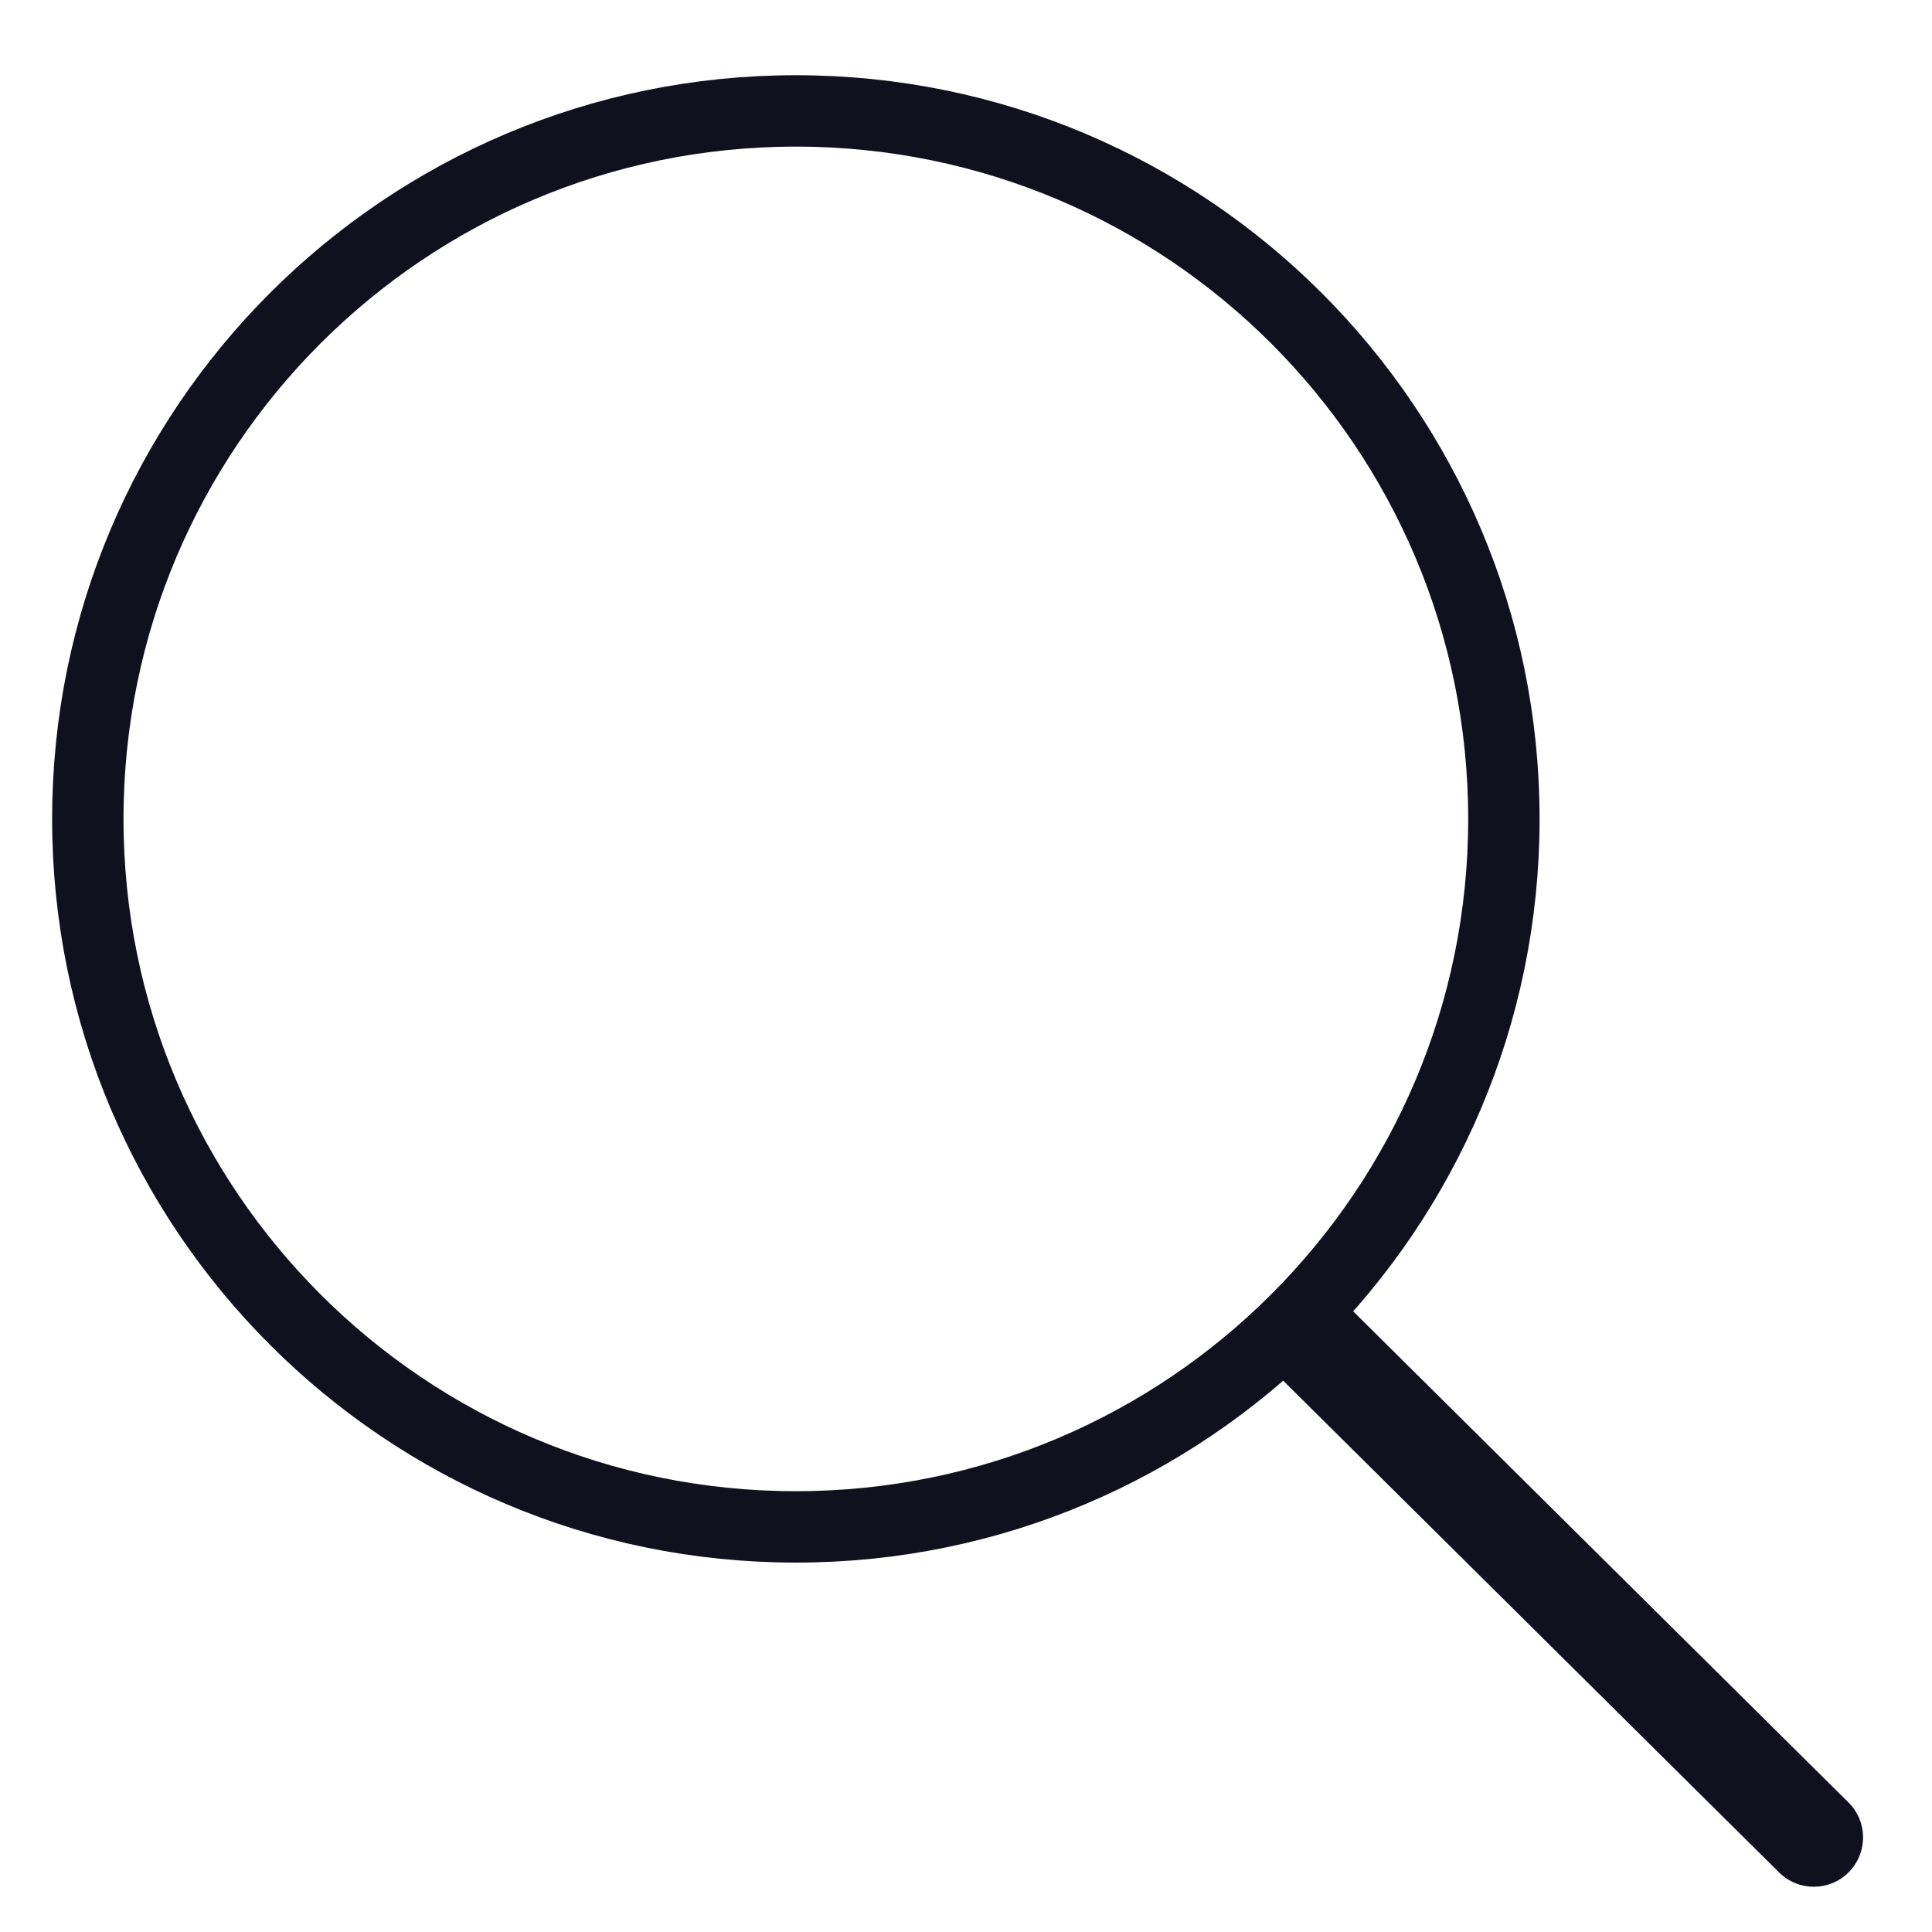 <?xml version="1.0" encoding="UTF-8"?> <svg xmlns="http://www.w3.org/2000/svg" width="22" height="22" viewBox="0 0 22 22" fill="none"><path d="M9.062 17.387C13.515 17.387 17.125 13.778 17.125 9.325C17.125 4.872 13.515 1.263 9.062 1.263C4.61 1.263 1 4.872 1 9.325C1 13.778 4.61 17.387 9.062 17.387Z" stroke="#11101F" stroke-width="0.813"></path><path d="M21.049 20.525L15.332 14.856C15.112 14.638 14.757 14.639 14.538 14.86C14.32 15.08 14.322 15.435 14.542 15.653L20.259 21.322C20.479 21.54 20.834 21.539 21.052 21.319C21.271 21.098 21.269 20.743 21.049 20.525Z" fill="#11101F"></path></svg> 